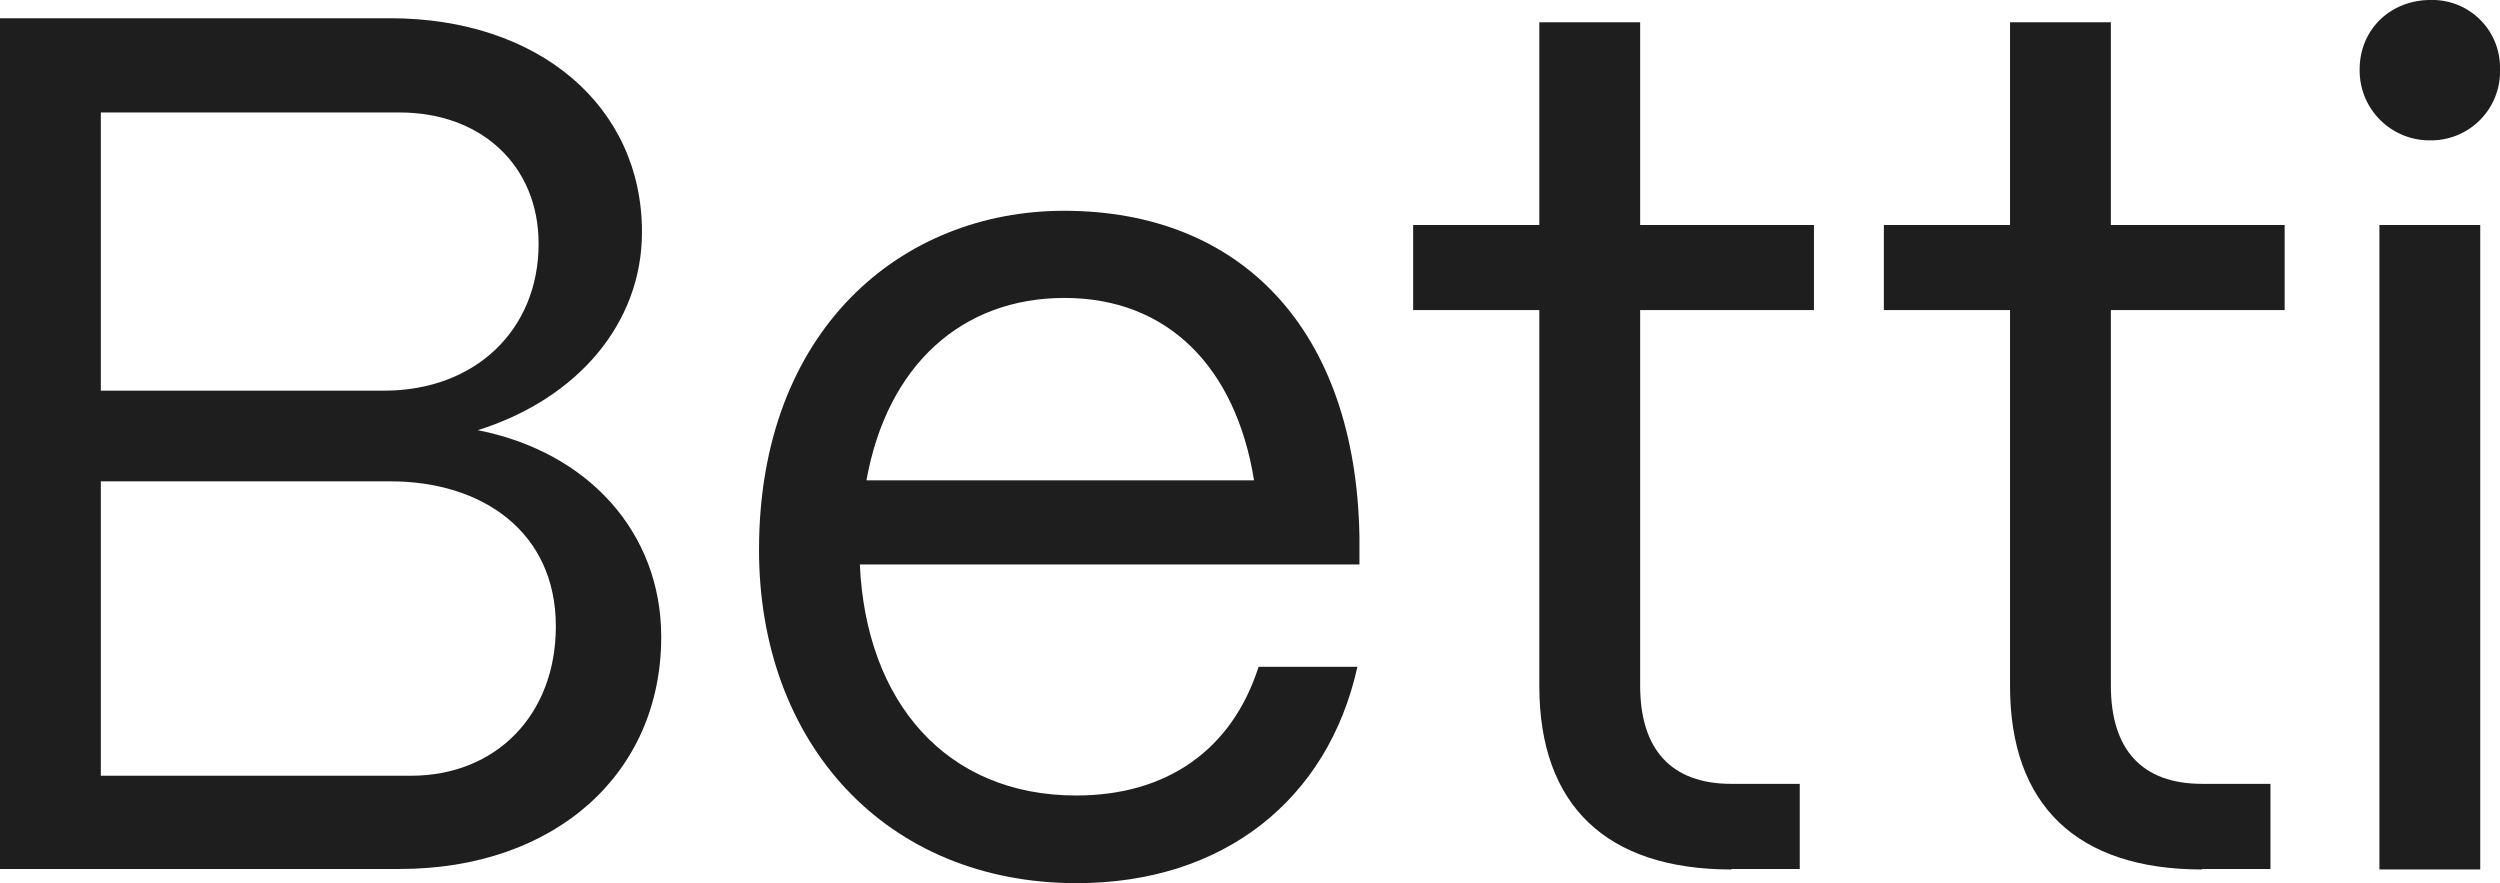 <?xml version="1.0" encoding="utf-8"?>
<svg xmlns="http://www.w3.org/2000/svg" viewBox="0 0 493.4 174.3">
  <path d="M19.9,153.1H81.1c16.8,0,28.6-12,28.6-29.5,0-18.7-14.6-28.6-32.6-28.6H19.9Zm0-76H75.8c18,0,30.5-12,30.5-29,0-15.4-11.3-25.9-27.4-25.9h-59ZM0,171.6V3.6H77c29.3,0,49.7,17.3,49.7,42.2,0,18-12.7,32.9-32.4,39.1,21.8,4.3,36.2,20.2,36.2,40.8,0,27.1-21.1,45.8-51.6,45.8H0Z" fill="#1e1e1e"/>
  <path d="M247.5,94.8c-3.6-22.3-17-36-37.4-36-20.2,0-35,13.2-39.1,36Zm-97.7,13.7c0-43.4,28.1-66.9,60.2-66.9,35,0,57.6,23.5,58.3,64.3v5.5H169.7c1.2,27.1,17,45.6,42.7,45.6,17.8,0,30.7-8.9,36-25.4h19.5c-5.8,26.2-26.4,42.7-55.4,42.7-37.7,0-62.7-27.6-62.7-65.8" fill="#1e1e1e"/>
  <path d="M434.6,171.6c-24.7,0-37.9-12.7-37.9-36.2V61.2H371.8V44.4h24.9V4.4h19.9v40h34.3V61.2H416.6v74.1c0,12.7,6.2,19.4,18,19.4h13.5v16.8H434.6Z" fill="#1e1e1e"/>
  <path d="M469.6,44.4h19.9V171.6H469.6V44.4Zm-3.9-30.7c0-7.9,6.1-13.7,14-13.7a13.35,13.35,0,0,1,13.7,13.7,13.6,13.6,0,0,1-13.7,14,13.79,13.79,0,0,1-14-14" fill="#1e1e1e"/>
  <path d="M341.7,171.6c-24.7,0-37.9-12.7-37.9-36.2V61.2H278.9V44.4h24.9V4.4h19.9v40H358V61.2H323.7v74.1c0,12.7,6.2,19.4,18,19.4h13.5v16.8H341.7Z" fill="#1e1e1e"/>
</svg>
